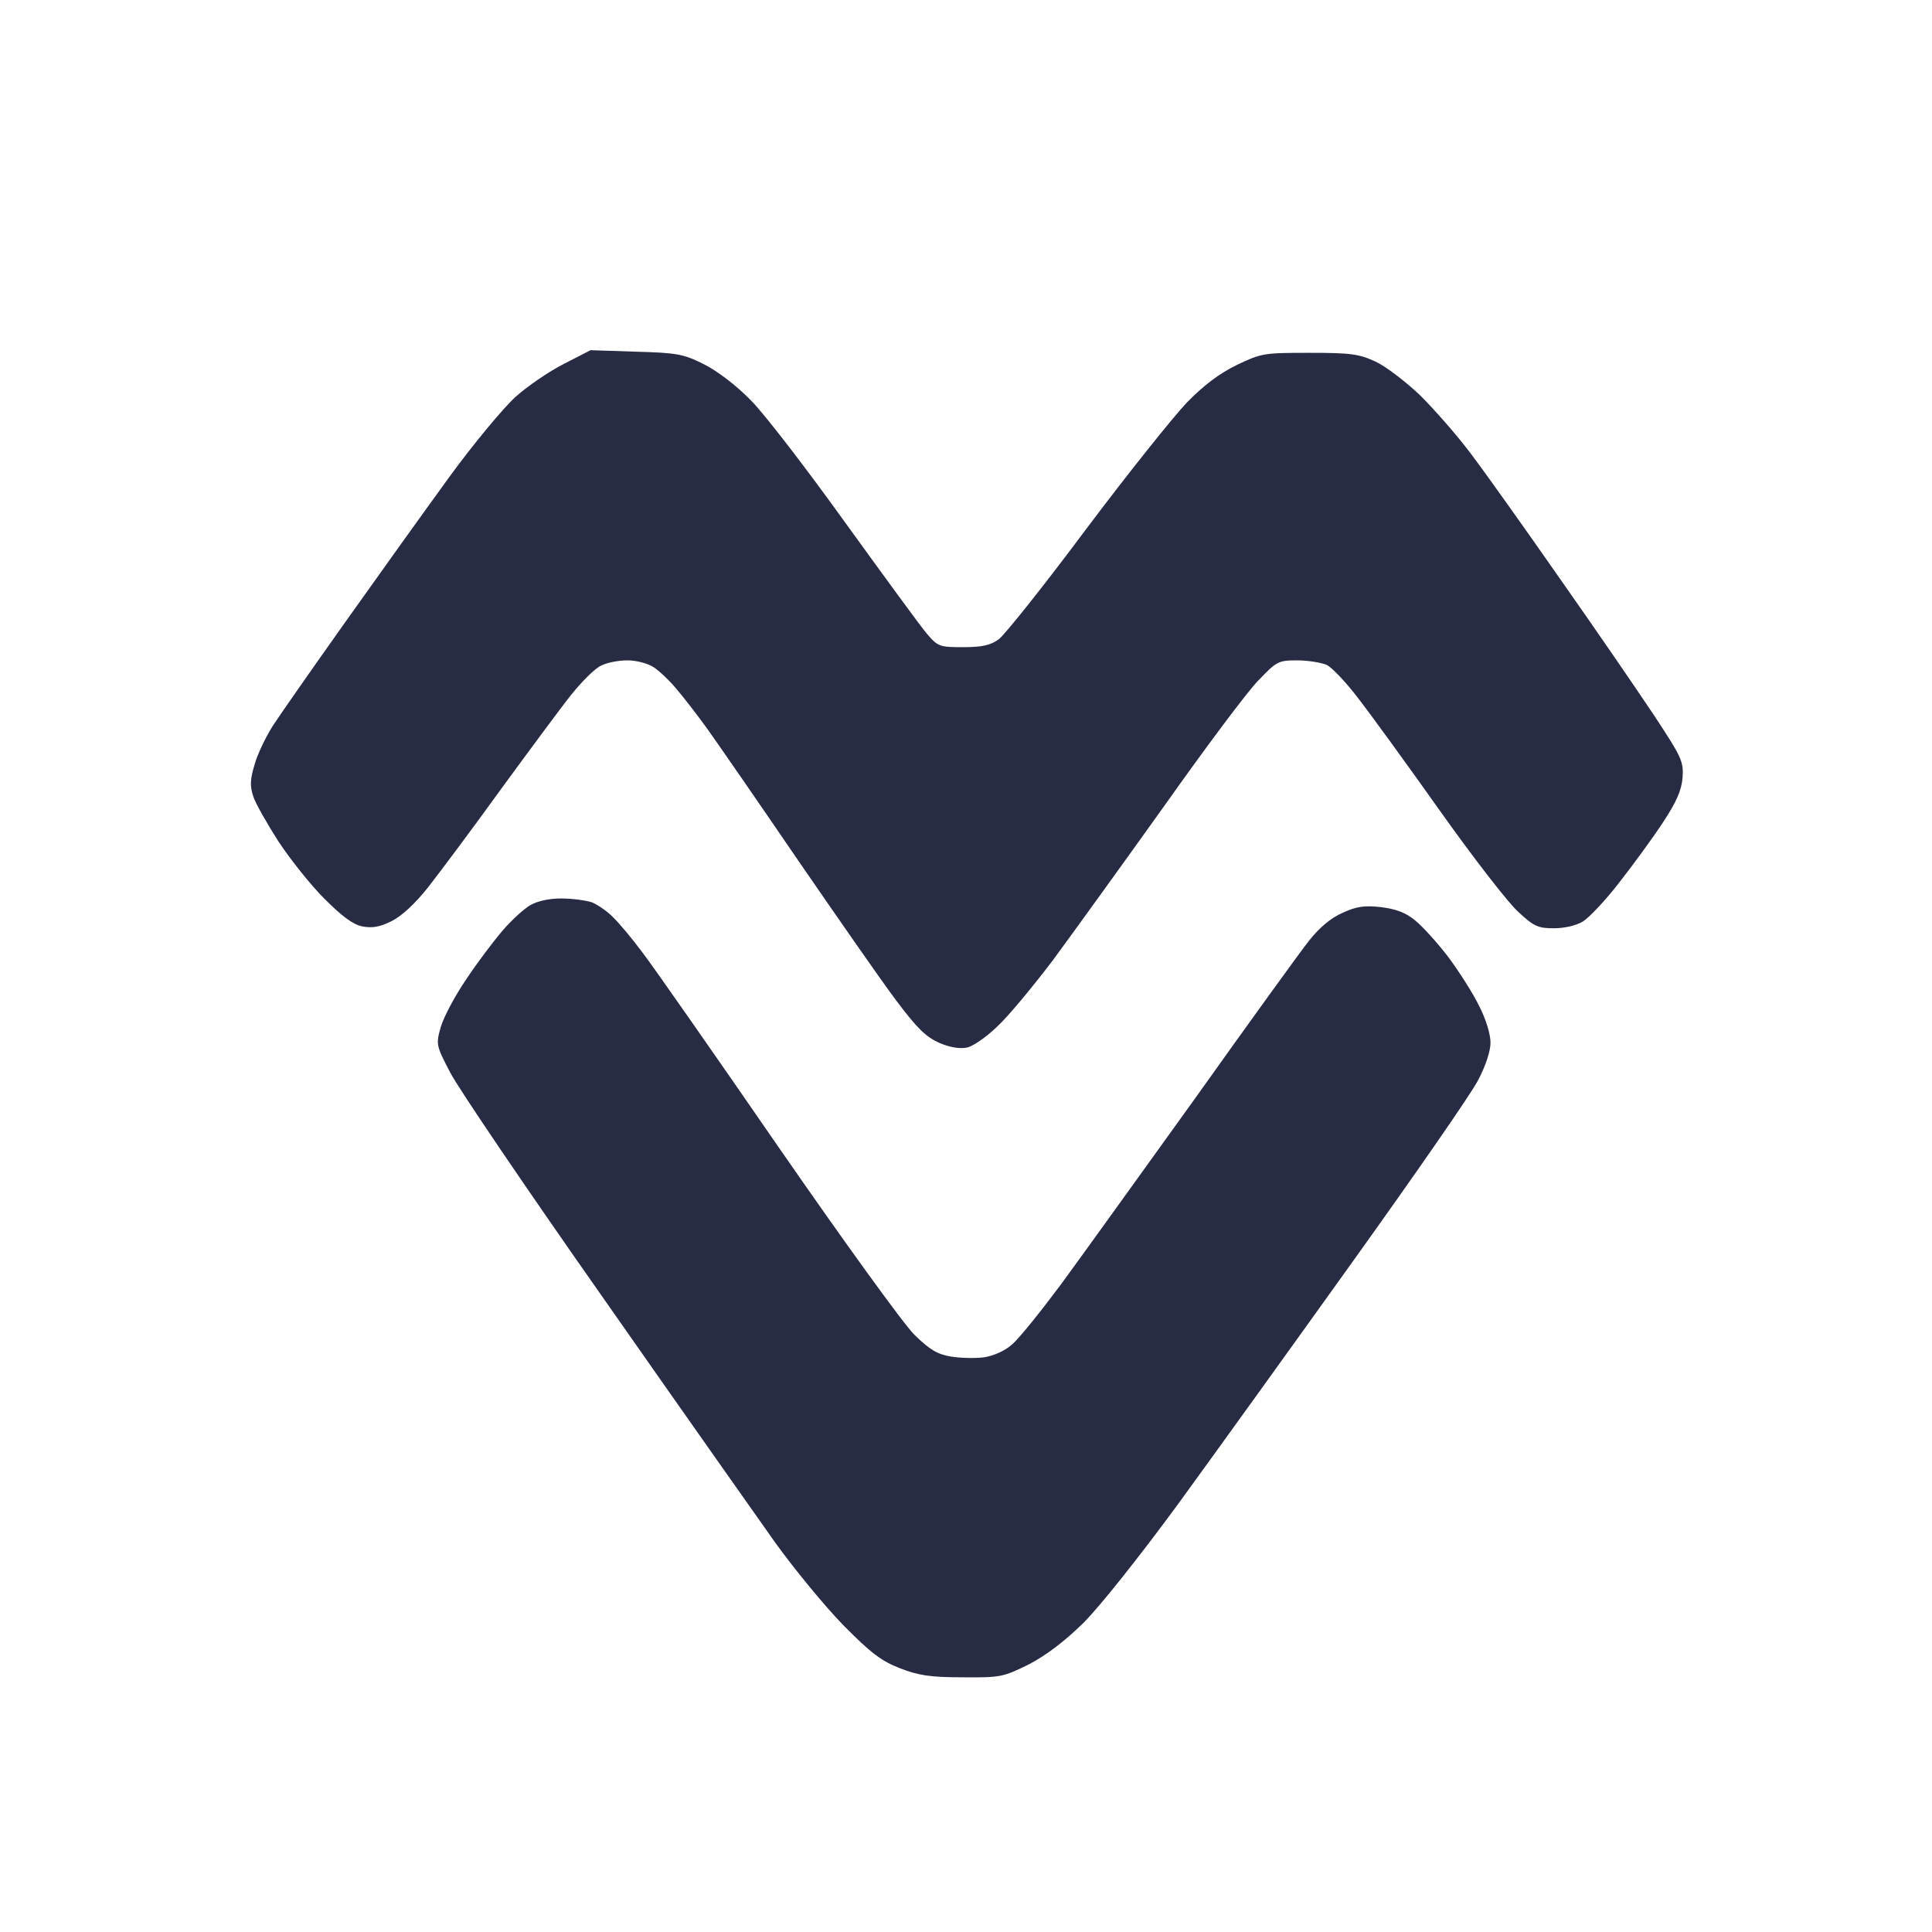 <svg width="66" height="66" viewBox="0 0 66 66" fill="none" xmlns="http://www.w3.org/2000/svg">
<path d="M19.271 12.427C18.782 12.672 18.021 13.188 17.608 13.561C17.196 13.935 16.165 15.173 15.34 16.307C14.515 17.441 12.916 19.672 11.782 21.27C10.648 22.868 9.539 24.454 9.307 24.815C9.088 25.163 8.804 25.743 8.701 26.104C8.546 26.619 8.533 26.839 8.649 27.2C8.727 27.445 9.126 28.141 9.513 28.747C9.913 29.352 10.609 30.229 11.073 30.693C11.679 31.299 12.053 31.582 12.375 31.647C12.71 31.711 12.968 31.673 13.38 31.466C13.716 31.299 14.18 30.873 14.618 30.319C14.992 29.842 16.113 28.347 17.08 27.006C18.06 25.666 19.155 24.183 19.516 23.732C19.877 23.281 20.328 22.83 20.535 22.739C20.728 22.636 21.128 22.559 21.437 22.559C21.733 22.559 22.133 22.662 22.326 22.791C22.507 22.907 22.868 23.242 23.1 23.526C23.345 23.809 23.835 24.441 24.195 24.944C24.544 25.434 25.936 27.445 27.264 29.391C28.604 31.337 30.099 33.49 30.602 34.16C31.337 35.14 31.633 35.424 32.097 35.63C32.458 35.785 32.806 35.836 33.038 35.785C33.232 35.746 33.683 35.437 34.044 35.089C34.418 34.754 35.269 33.722 35.965 32.807C36.648 31.879 38.362 29.507 39.78 27.522C41.185 25.537 42.629 23.603 42.99 23.242C43.609 22.598 43.66 22.559 44.318 22.559C44.679 22.559 45.143 22.636 45.323 22.714C45.504 22.804 45.994 23.32 46.393 23.848C46.806 24.377 48.069 26.117 49.203 27.715C50.338 29.314 51.536 30.86 51.872 31.157C52.4 31.647 52.542 31.711 53.083 31.711C53.431 31.711 53.844 31.621 54.076 31.479C54.282 31.35 54.849 30.757 55.313 30.152C55.778 29.559 56.448 28.643 56.796 28.115C57.273 27.393 57.441 27.006 57.479 26.568C57.518 26.014 57.453 25.872 56.499 24.428C55.932 23.577 54.501 21.489 53.303 19.788C52.117 18.086 50.75 16.165 50.273 15.534C49.796 14.889 48.997 13.987 48.52 13.51C48.03 13.046 47.347 12.517 46.986 12.35C46.419 12.092 46.148 12.053 44.73 12.053C43.17 12.053 43.093 12.066 42.255 12.466C41.649 12.762 41.121 13.162 40.541 13.755C40.077 14.245 38.517 16.191 37.086 18.099C35.655 20.02 34.315 21.695 34.121 21.837C33.838 22.043 33.554 22.108 32.91 22.108C32.097 22.108 32.046 22.095 31.659 21.644C31.44 21.386 30.19 19.672 28.875 17.854C27.56 16.023 26.116 14.141 25.652 13.677C25.149 13.162 24.505 12.672 24.041 12.44C23.345 12.092 23.126 12.053 21.721 12.014L20.174 11.963L19.271 12.427ZM18.111 30.925C17.892 31.054 17.467 31.441 17.17 31.789C16.861 32.15 16.294 32.897 15.92 33.465C15.533 34.032 15.146 34.766 15.056 35.089C14.889 35.682 14.901 35.72 15.378 36.636C15.649 37.164 17.982 40.606 20.573 44.293C23.151 47.979 25.807 51.743 26.464 52.672C27.122 53.587 28.179 54.876 28.81 55.52C29.751 56.474 30.112 56.745 30.744 56.99C31.376 57.235 31.775 57.299 32.884 57.299C34.186 57.312 34.276 57.286 35.14 56.861C35.733 56.552 36.351 56.087 37.009 55.443C37.576 54.876 38.929 53.174 40.244 51.382C41.482 49.681 44.202 45.904 46.277 43.004C48.365 40.09 50.26 37.357 50.492 36.906C50.75 36.416 50.918 35.914 50.918 35.617C50.918 35.334 50.763 34.818 50.531 34.367C50.325 33.941 49.848 33.194 49.474 32.691C49.1 32.201 48.585 31.634 48.34 31.441C48.017 31.17 47.682 31.054 47.179 30.989C46.612 30.925 46.342 30.964 45.865 31.183C45.452 31.363 45.066 31.698 44.717 32.137C44.421 32.511 42.668 34.934 40.824 37.525C38.968 40.103 36.906 42.978 36.222 43.906C35.539 44.821 34.804 45.736 34.572 45.93C34.328 46.149 33.941 46.316 33.619 46.368C33.309 46.407 32.806 46.394 32.484 46.342C32.02 46.265 31.762 46.11 31.234 45.594C30.86 45.221 28.836 42.423 26.606 39.201C24.428 36.043 22.339 33.052 21.965 32.562C21.592 32.059 21.128 31.505 20.921 31.312C20.728 31.118 20.406 30.899 20.212 30.822C20.006 30.757 19.542 30.693 19.181 30.693C18.743 30.693 18.356 30.783 18.111 30.925Z" fill="#282B44"/>
</svg>

